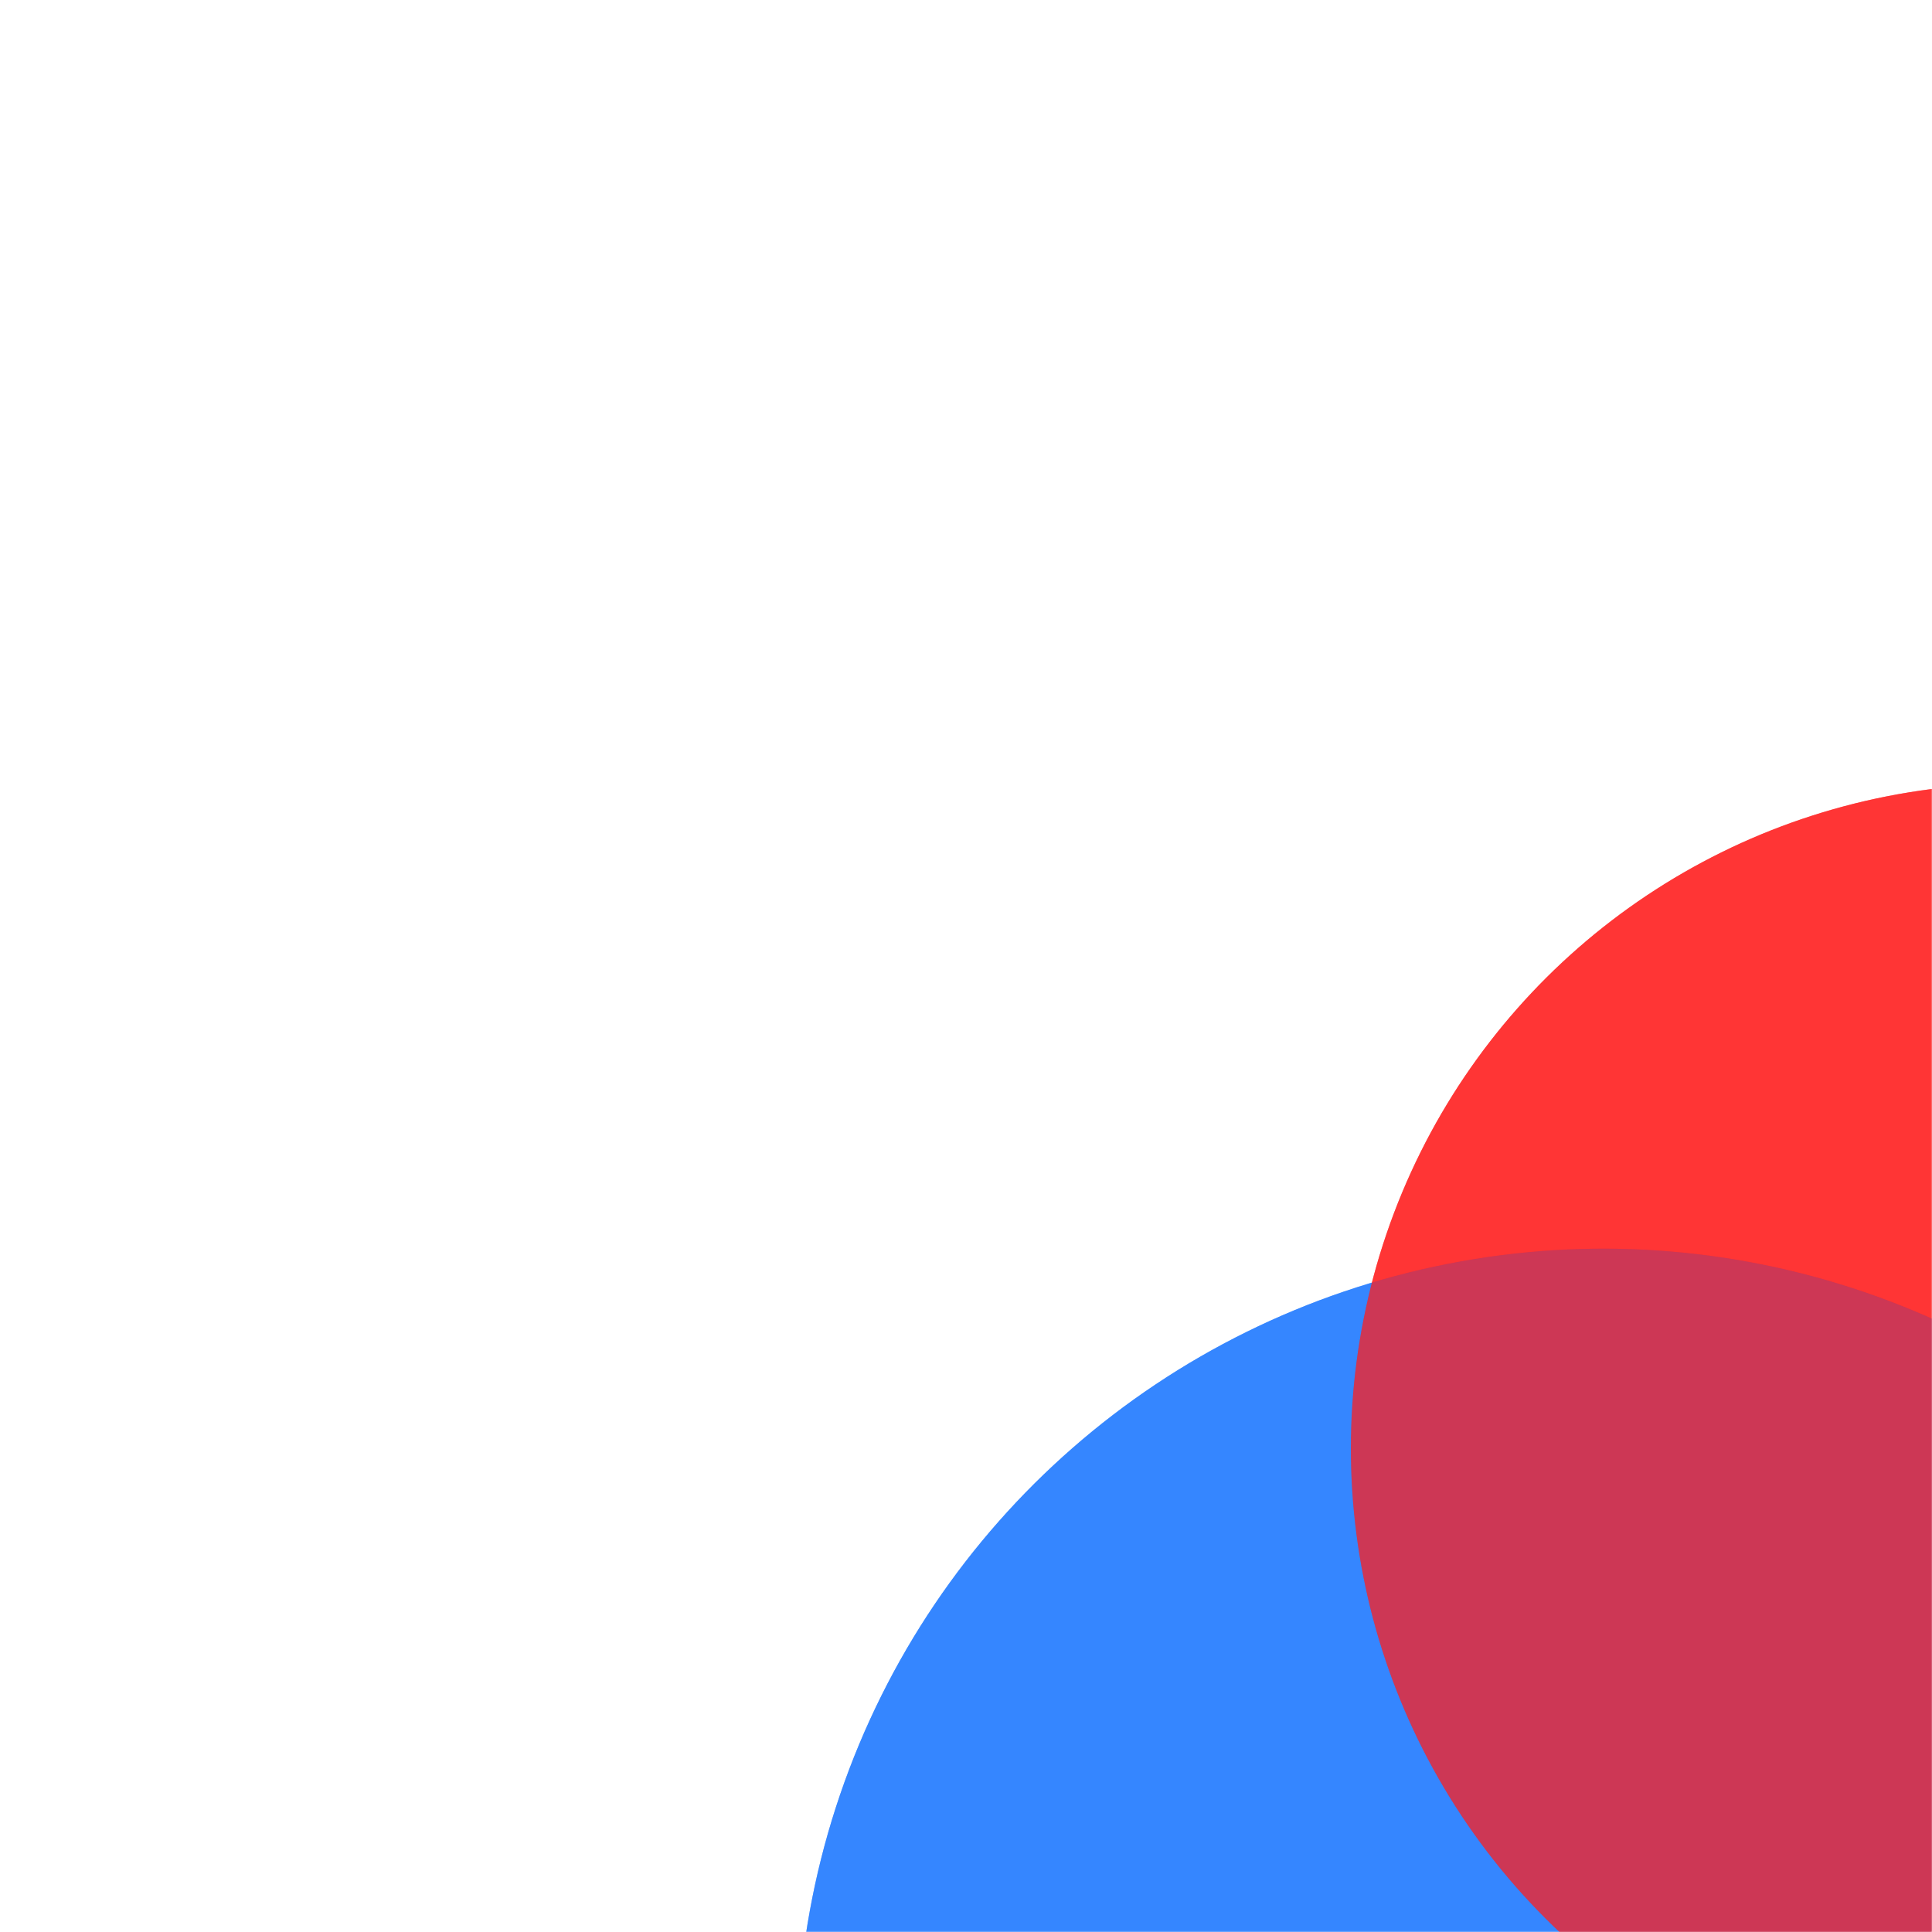 <svg width="637" height="637" viewBox="0 0 637 637" fill="none" xmlns="http://www.w3.org/2000/svg">
<mask id="mask0_246_85" style="mask-type:alpha" maskUnits="userSpaceOnUse" x="0" y="0" width="637" height="637">
<rect width="637" height="637" transform="matrix(1.19249e-08 -1 -1 -1.19249e-08 637 637)" fill="#D9D9D9"/>
</mask>
<g mask="url(#mask0_246_85)">
<g opacity="0.7" filter="url(#filter0_f_246_85)">
<circle r="266" transform="matrix(-0.193 -0.981 -0.981 0.193 528.656 677.656)" fill="#217AFF"/>
</g>
<g opacity="0.7" filter="url(#filter1_f_246_85)">
<circle r="219.224" transform="matrix(-0.193 -0.981 -0.981 0.193 664.581 477.582)" fill="#FF2121"/>
</g>
</g>
<mask id="mask1_246_85" style="mask-type:alpha" maskUnits="userSpaceOnUse" x="0" y="0" width="637" height="637">
<rect width="637" height="637" transform="matrix(1.19249e-08 -1 -1 -1.19249e-08 637 637)" fill="#D9D9D9"/>
</mask>
<g mask="url(#mask1_246_85)">
<g opacity="0.7" filter="url(#filter2_f_246_85)">
<circle r="266" transform="matrix(-0.193 -0.981 -0.981 0.193 528.656 677.656)" fill="#217AFF"/>
</g>
<g opacity="0.7" filter="url(#filter3_f_246_85)">
<circle r="219.224" transform="matrix(-0.193 -0.981 -0.981 0.193 664.581 477.582)" fill="#FF2121"/>
</g>
</g>
<defs>
<filter id="filter0_f_246_85" x="18.605" y="167.606" width="1020.1" height="1020.1" filterUnits="userSpaceOnUse" color-interpolation-filters="sRGB">
<feFlood flood-opacity="0" result="BackgroundImageFix"/>
<feBlend mode="normal" in="SourceGraphic" in2="BackgroundImageFix" result="shape"/>
<feGaussianBlur stdDeviation="122" result="effect1_foregroundBlur_246_85"/>
</filter>
<filter id="filter1_f_246_85" x="201.314" y="14.316" width="926.533" height="926.532" filterUnits="userSpaceOnUse" color-interpolation-filters="sRGB">
<feFlood flood-opacity="0" result="BackgroundImageFix"/>
<feBlend mode="normal" in="SourceGraphic" in2="BackgroundImageFix" result="shape"/>
<feGaussianBlur stdDeviation="122" result="effect1_foregroundBlur_246_85"/>
</filter>
<filter id="filter2_f_246_85" x="18.605" y="167.606" width="1020.1" height="1020.1" filterUnits="userSpaceOnUse" color-interpolation-filters="sRGB">
<feFlood flood-opacity="0" result="BackgroundImageFix"/>
<feBlend mode="normal" in="SourceGraphic" in2="BackgroundImageFix" result="shape"/>
<feGaussianBlur stdDeviation="122" result="effect1_foregroundBlur_246_85"/>
</filter>
<filter id="filter3_f_246_85" x="201.314" y="14.316" width="926.533" height="926.532" filterUnits="userSpaceOnUse" color-interpolation-filters="sRGB">
<feFlood flood-opacity="0" result="BackgroundImageFix"/>
<feBlend mode="normal" in="SourceGraphic" in2="BackgroundImageFix" result="shape"/>
<feGaussianBlur stdDeviation="122" result="effect1_foregroundBlur_246_85"/>
</filter>
</defs>
</svg>

